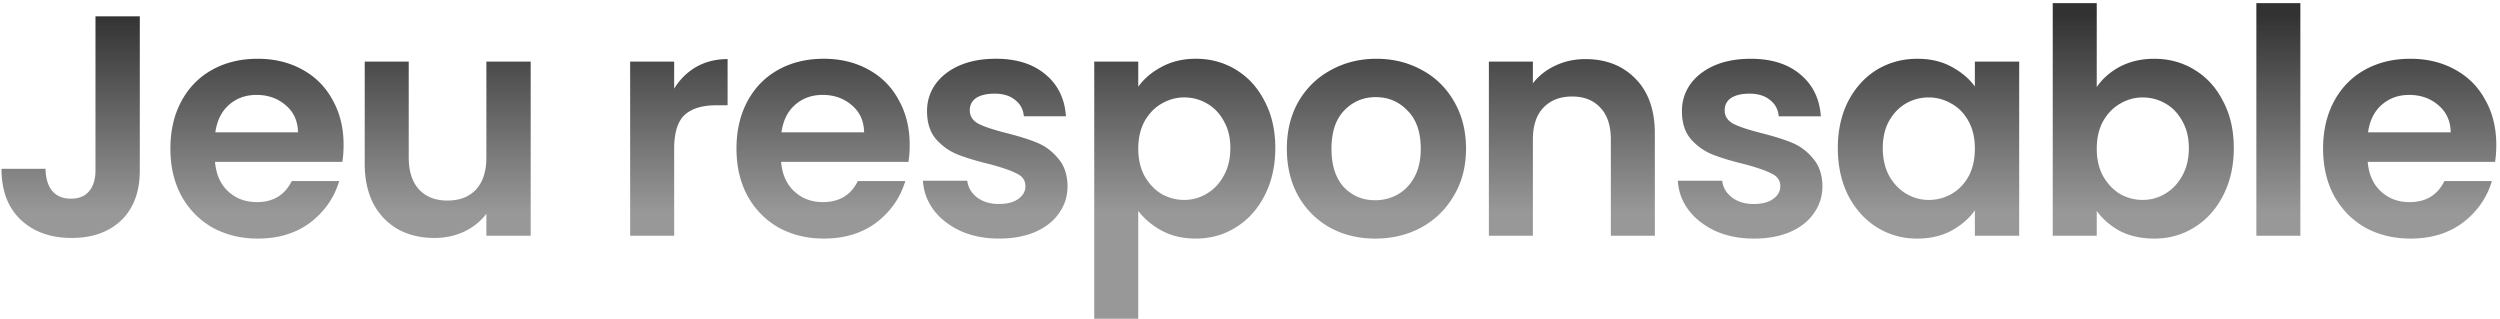 <svg xmlns="http://www.w3.org/2000/svg" width="509" height="65" fill="none"><path fill="url(#a)" d="M28.464 3.328v31.36q0 6.528-3.776 10.176-3.776 3.584-10.112 3.584-6.4 0-10.368-3.712Q.304 41.024.304 34.368h8.96q.064 2.88 1.344 4.48 1.344 1.6 3.84 1.6 2.432 0 3.712-1.536t1.28-4.224V3.328zm41.492 26.176q0 1.92-.256 3.456H43.78q.32 3.84 2.688 6.016 2.368 2.175 5.824 2.176 4.992 0 7.104-4.288h9.664q-1.536 5.12-5.888 8.448-4.352 3.264-10.688 3.264-5.12 0-9.216-2.24-4.032-2.303-6.336-6.464-2.24-4.16-2.24-9.6 0-5.504 2.24-9.664t6.272-6.4 9.28-2.24q5.056 0 9.024 2.176 4.032 2.175 6.208 6.208 2.24 3.968 2.24 9.152m-9.28-2.56q-.064-3.456-2.496-5.504-2.431-2.112-5.952-2.112-3.328 0-5.632 2.048-2.24 1.984-2.752 5.568zm47.372-14.4V48h-9.024v-4.48q-1.728 2.304-4.544 3.648-2.752 1.28-6.016 1.28-4.16 0-7.36-1.728-3.2-1.793-5.056-5.184-1.792-3.456-1.792-8.192v-20.8h8.96v19.52q0 4.224 2.112 6.528 2.112 2.24 5.76 2.24 3.712 0 5.824-2.24 2.112-2.304 2.112-6.528v-19.52zm29.211 5.504q1.728-2.816 4.48-4.416 2.815-1.6 6.4-1.6v9.408h-2.368q-4.225 0-6.4 1.984-2.112 1.984-2.112 6.912V48h-8.96V12.544h8.96zm47.954 11.456q0 1.92-.256 3.456h-25.92q.321 3.84 2.688 6.016 2.368 2.175 5.824 2.176 4.992 0 7.104-4.288h9.664q-1.535 5.12-5.888 8.448-4.352 3.264-10.688 3.264-5.12 0-9.216-2.24-4.032-2.303-6.336-6.464-2.24-4.16-2.24-9.6 0-5.504 2.24-9.664t6.272-6.4 9.28-2.24q5.057 0 9.024 2.176 4.032 2.175 6.208 6.208 2.24 3.968 2.24 9.152m-9.28-2.56q-.063-3.456-2.496-5.504-2.431-2.112-5.952-2.112-3.327 0-5.632 2.048-2.24 1.984-2.752 5.568zm27.468 21.632q-4.352 0-7.808-1.536-3.456-1.6-5.504-4.288-1.983-2.688-2.176-5.952h9.024q.256 2.048 1.984 3.392 1.793 1.344 4.416 1.344 2.56 0 3.968-1.024 1.472-1.024 1.472-2.624 0-1.728-1.792-2.56-1.728-.895-5.568-1.92-3.968-.96-6.528-1.984-2.495-1.024-4.352-3.136-1.792-2.112-1.792-5.696 0-2.944 1.664-5.376 1.728-2.431 4.864-3.84 3.201-1.408 7.488-1.408 6.336 0 10.112 3.2 3.776 3.136 4.16 8.512h-8.576q-.192-2.112-1.792-3.328-1.535-1.28-4.16-1.28-2.432 0-3.776.896-1.28.896-1.28 2.496 0 1.792 1.792 2.752 1.792.896 5.568 1.856 3.84.96 6.336 1.984t4.288 3.2q1.857 2.112 1.92 5.632 0 3.072-1.728 5.504-1.663 2.432-4.864 3.84-3.136 1.344-7.36 1.344m28.347-30.912q1.728-2.431 4.736-4.032 3.072-1.664 6.976-1.664 4.544 0 8.193 2.24 3.711 2.24 5.823 6.4 2.177 4.096 2.177 9.536t-2.177 9.664q-2.112 4.16-5.823 6.464-3.649 2.304-8.193 2.304-3.903 0-6.912-1.6-2.943-1.6-4.8-4.032v21.952h-8.96V12.544h8.96zm18.752 12.48q0-3.2-1.344-5.504-1.28-2.368-3.456-3.584-2.112-1.216-4.608-1.216-2.431 0-4.608 1.28-2.112 1.215-3.456 3.584-1.28 2.369-1.28 5.568 0 3.2 1.28 5.568 1.344 2.368 3.456 3.648a9.3 9.3 0 0 0 4.608 1.216q2.496 0 4.608-1.28 2.177-1.28 3.456-3.648 1.344-2.368 1.344-5.632m29.488 18.432q-5.121 0-9.216-2.24-4.097-2.303-6.464-6.464-2.304-4.16-2.304-9.6t2.368-9.6q2.431-4.16 6.592-6.4 4.16-2.304 9.28-2.304t9.28 2.304q4.16 2.24 6.528 6.4 2.432 4.16 2.432 9.6t-2.496 9.6q-2.433 4.16-6.656 6.464-4.16 2.24-9.344 2.24m0-7.808a9.34 9.34 0 0 0 4.544-1.152q2.175-1.215 3.456-3.584 1.28-2.368 1.28-5.76 0-5.055-2.688-7.744-2.624-2.752-6.464-2.752t-6.464 2.752q-2.56 2.688-2.56 7.744t2.496 7.808q2.56 2.688 6.4 2.688m42.796-28.736q6.336 0 10.24 4.032 3.904 3.968 3.904 11.136V48h-8.96V28.416q0-4.223-2.112-6.464-2.112-2.304-5.76-2.304-3.712 0-5.888 2.304-2.112 2.24-2.112 6.464V48h-8.96V12.544h8.96v4.416q1.792-2.303 4.544-3.584 2.815-1.344 6.144-1.344m34.312 36.544q-4.352 0-7.808-1.536-3.455-1.6-5.504-4.288-1.983-2.688-2.176-5.952h9.024q.256 2.048 1.984 3.392 1.793 1.344 4.416 1.344 2.56 0 3.968-1.024 1.473-1.024 1.472-2.624 0-1.728-1.792-2.56-1.728-.895-5.568-1.92-3.968-.96-6.528-1.984-2.495-1.024-4.352-3.136-1.791-2.112-1.792-5.696 0-2.944 1.664-5.376 1.728-2.431 4.864-3.84 3.201-1.408 7.488-1.408 6.336 0 10.112 3.2 3.776 3.136 4.16 8.512h-8.576q-.192-2.112-1.792-3.328-1.536-1.28-4.16-1.28-2.432 0-3.776.896-1.28.896-1.28 2.496 0 1.792 1.792 2.752 1.793.896 5.568 1.856 3.84.96 6.336 1.984t4.288 3.2q1.857 2.112 1.92 5.632 0 3.072-1.728 5.504-1.663 2.432-4.864 3.84-3.135 1.344-7.36 1.344m17.084-18.432q0-5.376 2.112-9.536 2.175-4.16 5.824-6.4 3.711-2.24 8.256-2.24 3.968 0 6.912 1.6 3.007 1.6 4.8 4.032v-5.056h9.024V48h-9.024v-5.184q-1.728 2.496-4.8 4.16-3.009 1.6-6.976 1.6-4.48 0-8.192-2.304-3.649-2.303-5.824-6.464-2.112-4.224-2.112-9.664m27.904.128q0-3.264-1.28-5.568-1.281-2.368-3.456-3.584a9.06 9.06 0 0 0-4.672-1.28q-2.496 0-4.608 1.216t-3.456 3.584q-1.28 2.303-1.28 5.504t1.28 5.632q1.344 2.369 3.456 3.648 2.175 1.28 4.608 1.28a9.4 9.4 0 0 0 4.672-1.216q2.175-1.28 3.456-3.584 1.28-2.368 1.28-5.632m24.814-12.544q1.728-2.56 4.736-4.16 3.072-1.6 6.976-1.6 4.545 0 8.192 2.24 3.712 2.24 5.824 6.4 2.176 4.096 2.176 9.536t-2.176 9.664q-2.112 4.16-5.824 6.464-3.647 2.304-8.192 2.304-3.967 0-6.976-1.536-2.943-1.6-4.736-4.096V48h-8.96V.64h8.96zm18.752 12.416q0-3.2-1.344-5.504-1.28-2.368-3.456-3.584-2.112-1.216-4.608-1.216-2.431 0-4.608 1.28-2.112 1.215-3.456 3.584-1.28 2.369-1.28 5.568 0 3.2 1.28 5.568 1.344 2.368 3.456 3.648a9.3 9.3 0 0 0 4.608 1.216q2.496 0 4.608-1.28 2.177-1.28 3.456-3.648 1.344-2.368 1.344-5.632M468.354.64V48h-8.96V.64zm39.892 28.864q0 1.92-.256 3.456h-25.92q.32 3.84 2.688 6.016 2.368 2.175 5.824 2.176 4.992 0 7.104-4.288h9.664q-1.536 5.12-5.888 8.448-4.352 3.264-10.688 3.264-5.12 0-9.216-2.24-4.032-2.303-6.336-6.464-2.24-4.16-2.24-9.6 0-5.504 2.24-9.664t6.272-6.4 9.28-2.24q5.057 0 9.024 2.176 4.032 2.175 6.208 6.208 2.24 3.968 2.24 9.152m-9.28-2.56q-.064-3.456-2.496-5.504-2.432-2.112-5.952-2.112-3.328 0-5.632 2.048-2.24 1.984-2.752 5.568z"/><defs><linearGradient id="a" x1="254.5" x2="254.5" y1="43.433" y2="3" gradientUnits="userSpaceOnUse"><stop stop-color="#323232" stop-opacity=".5"/><stop offset="1" stop-color="#323232"/></linearGradient></defs></svg>